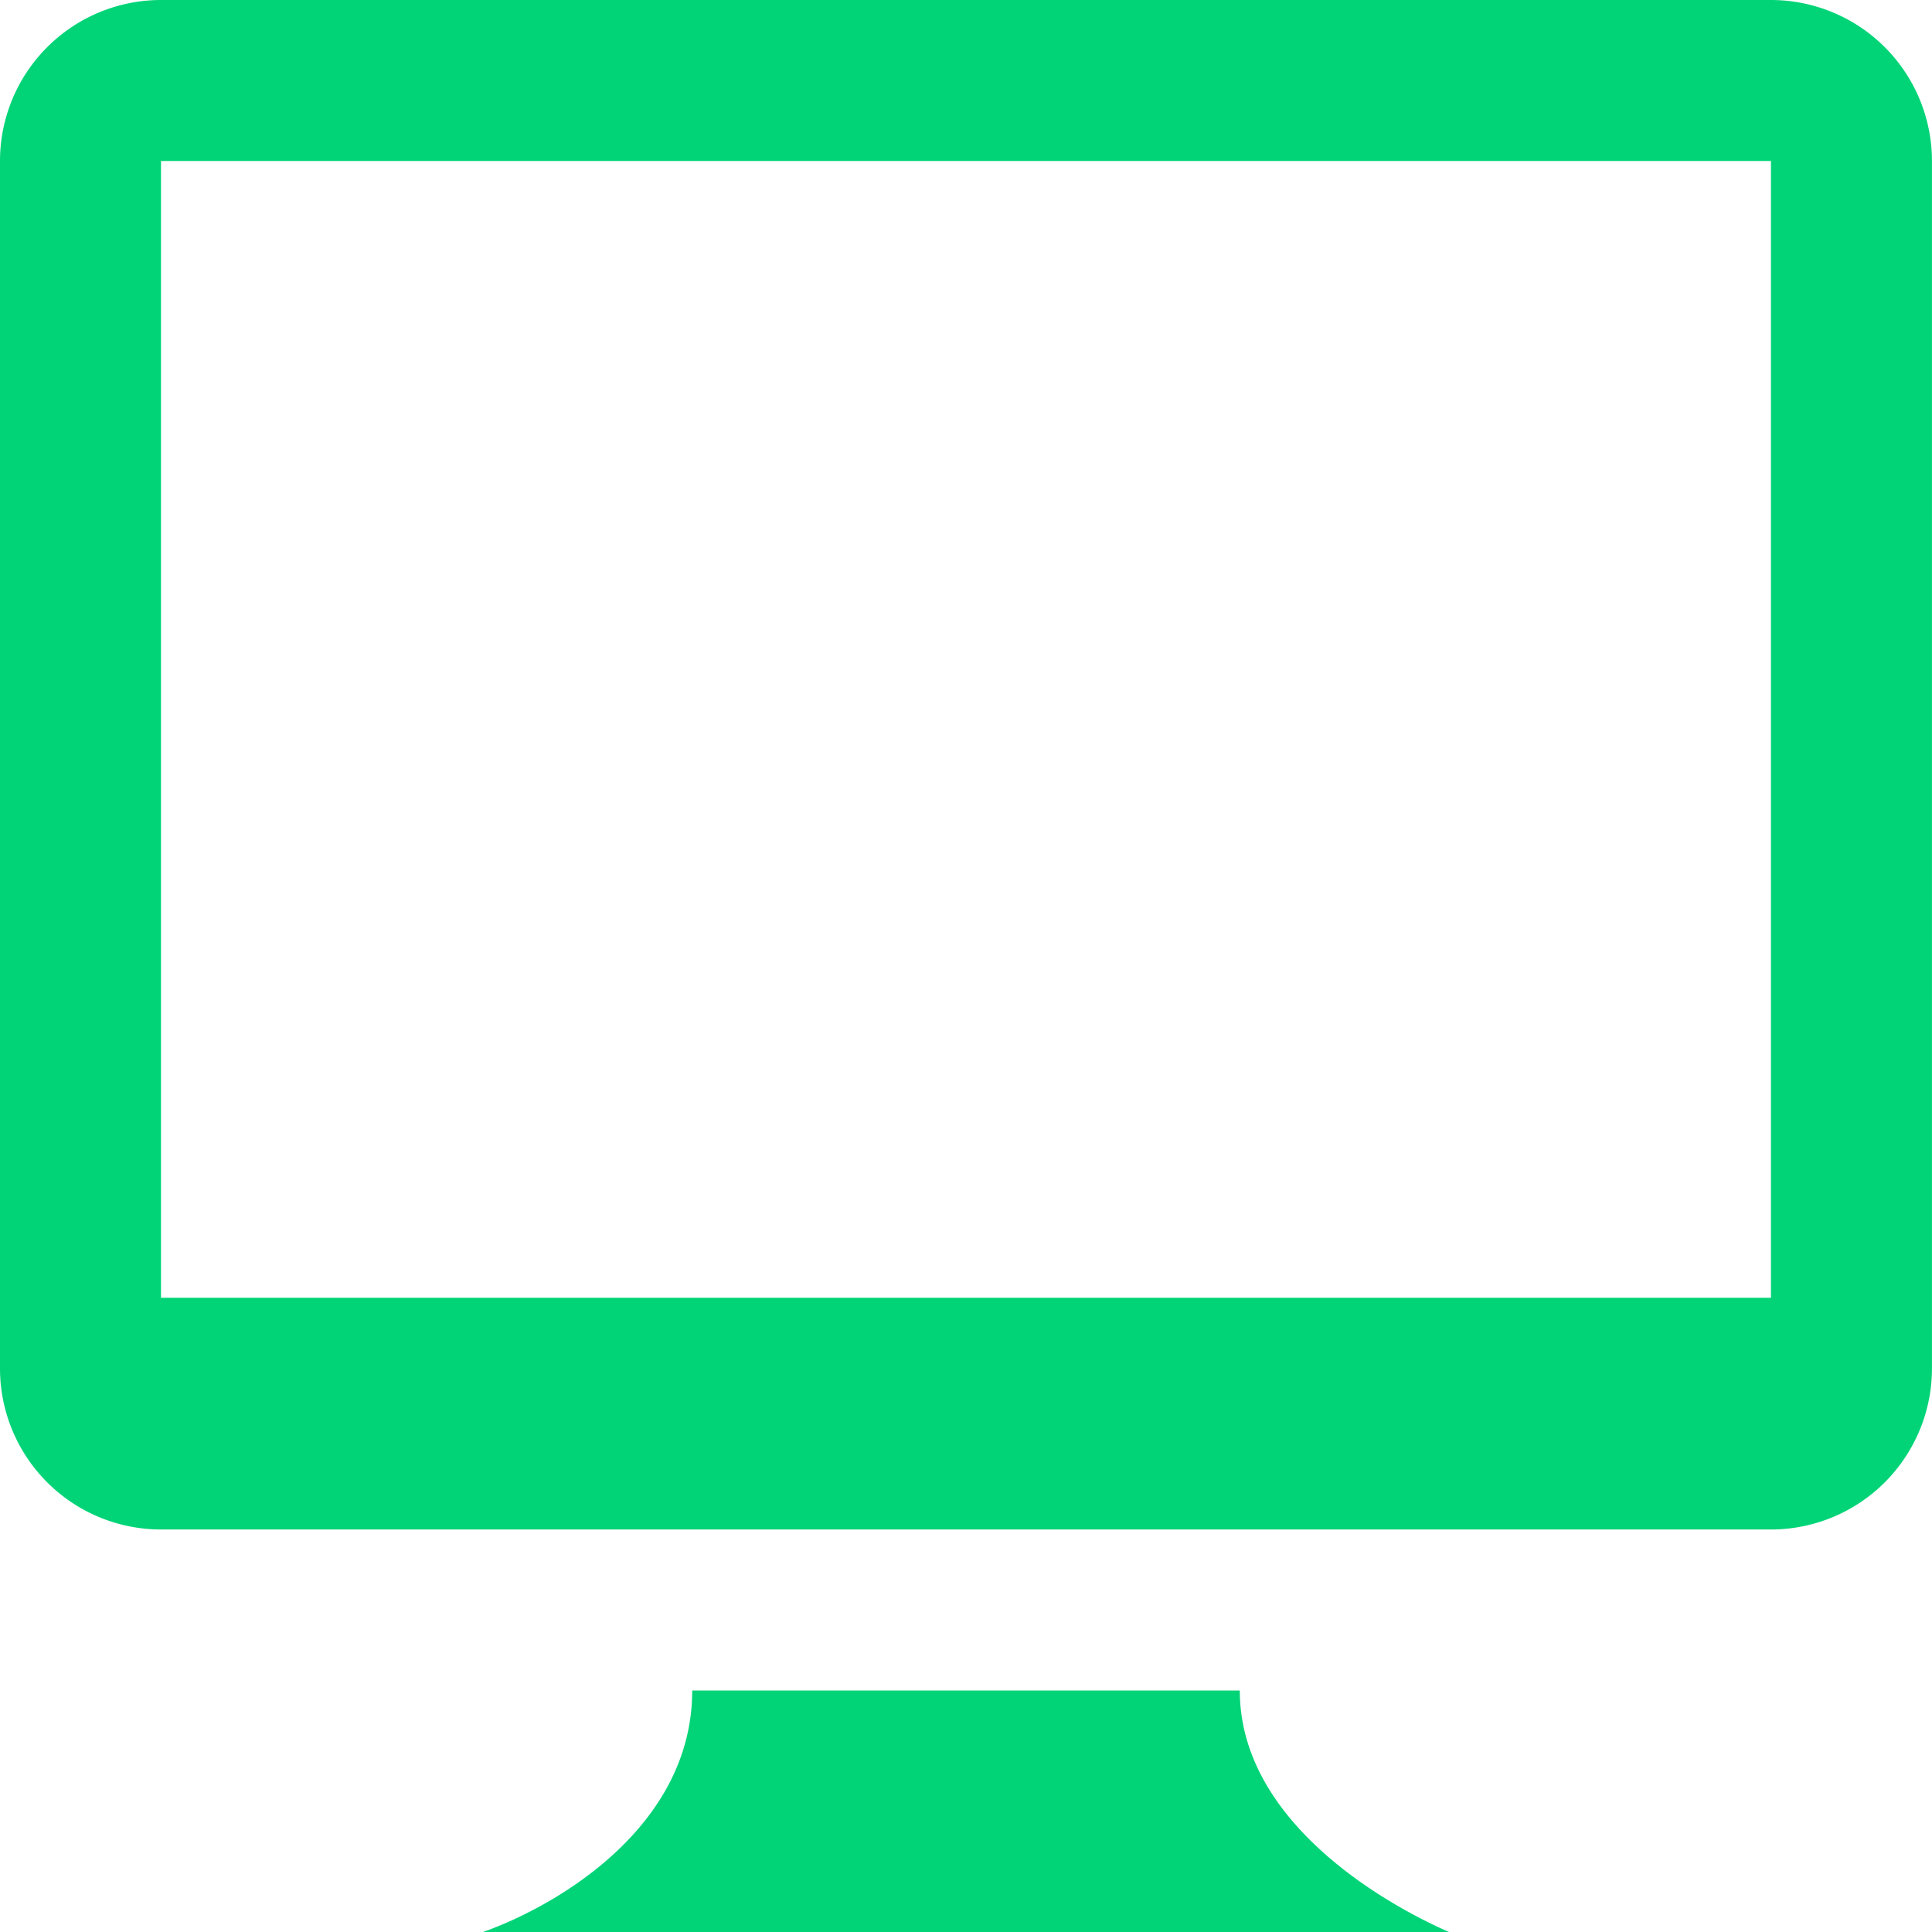 <svg xmlns="http://www.w3.org/2000/svg" width="103.093" height="103.093" viewBox="0 0 103.093 103.093">
  <path id="iconmonstr-computer-5" d="M8.591,0A8.594,8.594,0,0,0,0,8.591V73.024a8.594,8.594,0,0,0,8.591,8.591H94.5a8.594,8.594,0,0,0,8.591-8.591V8.591A8.594,8.594,0,0,0,94.5,0ZM94.5,69.25H8.591V8.591H94.5ZM66.156,90.207c0,6.873,7.491,11.276,11.164,12.887H25.773c4.029-1.43,11.164-5.657,11.164-12.887Z" fill="#00d477"/>
</svg>
